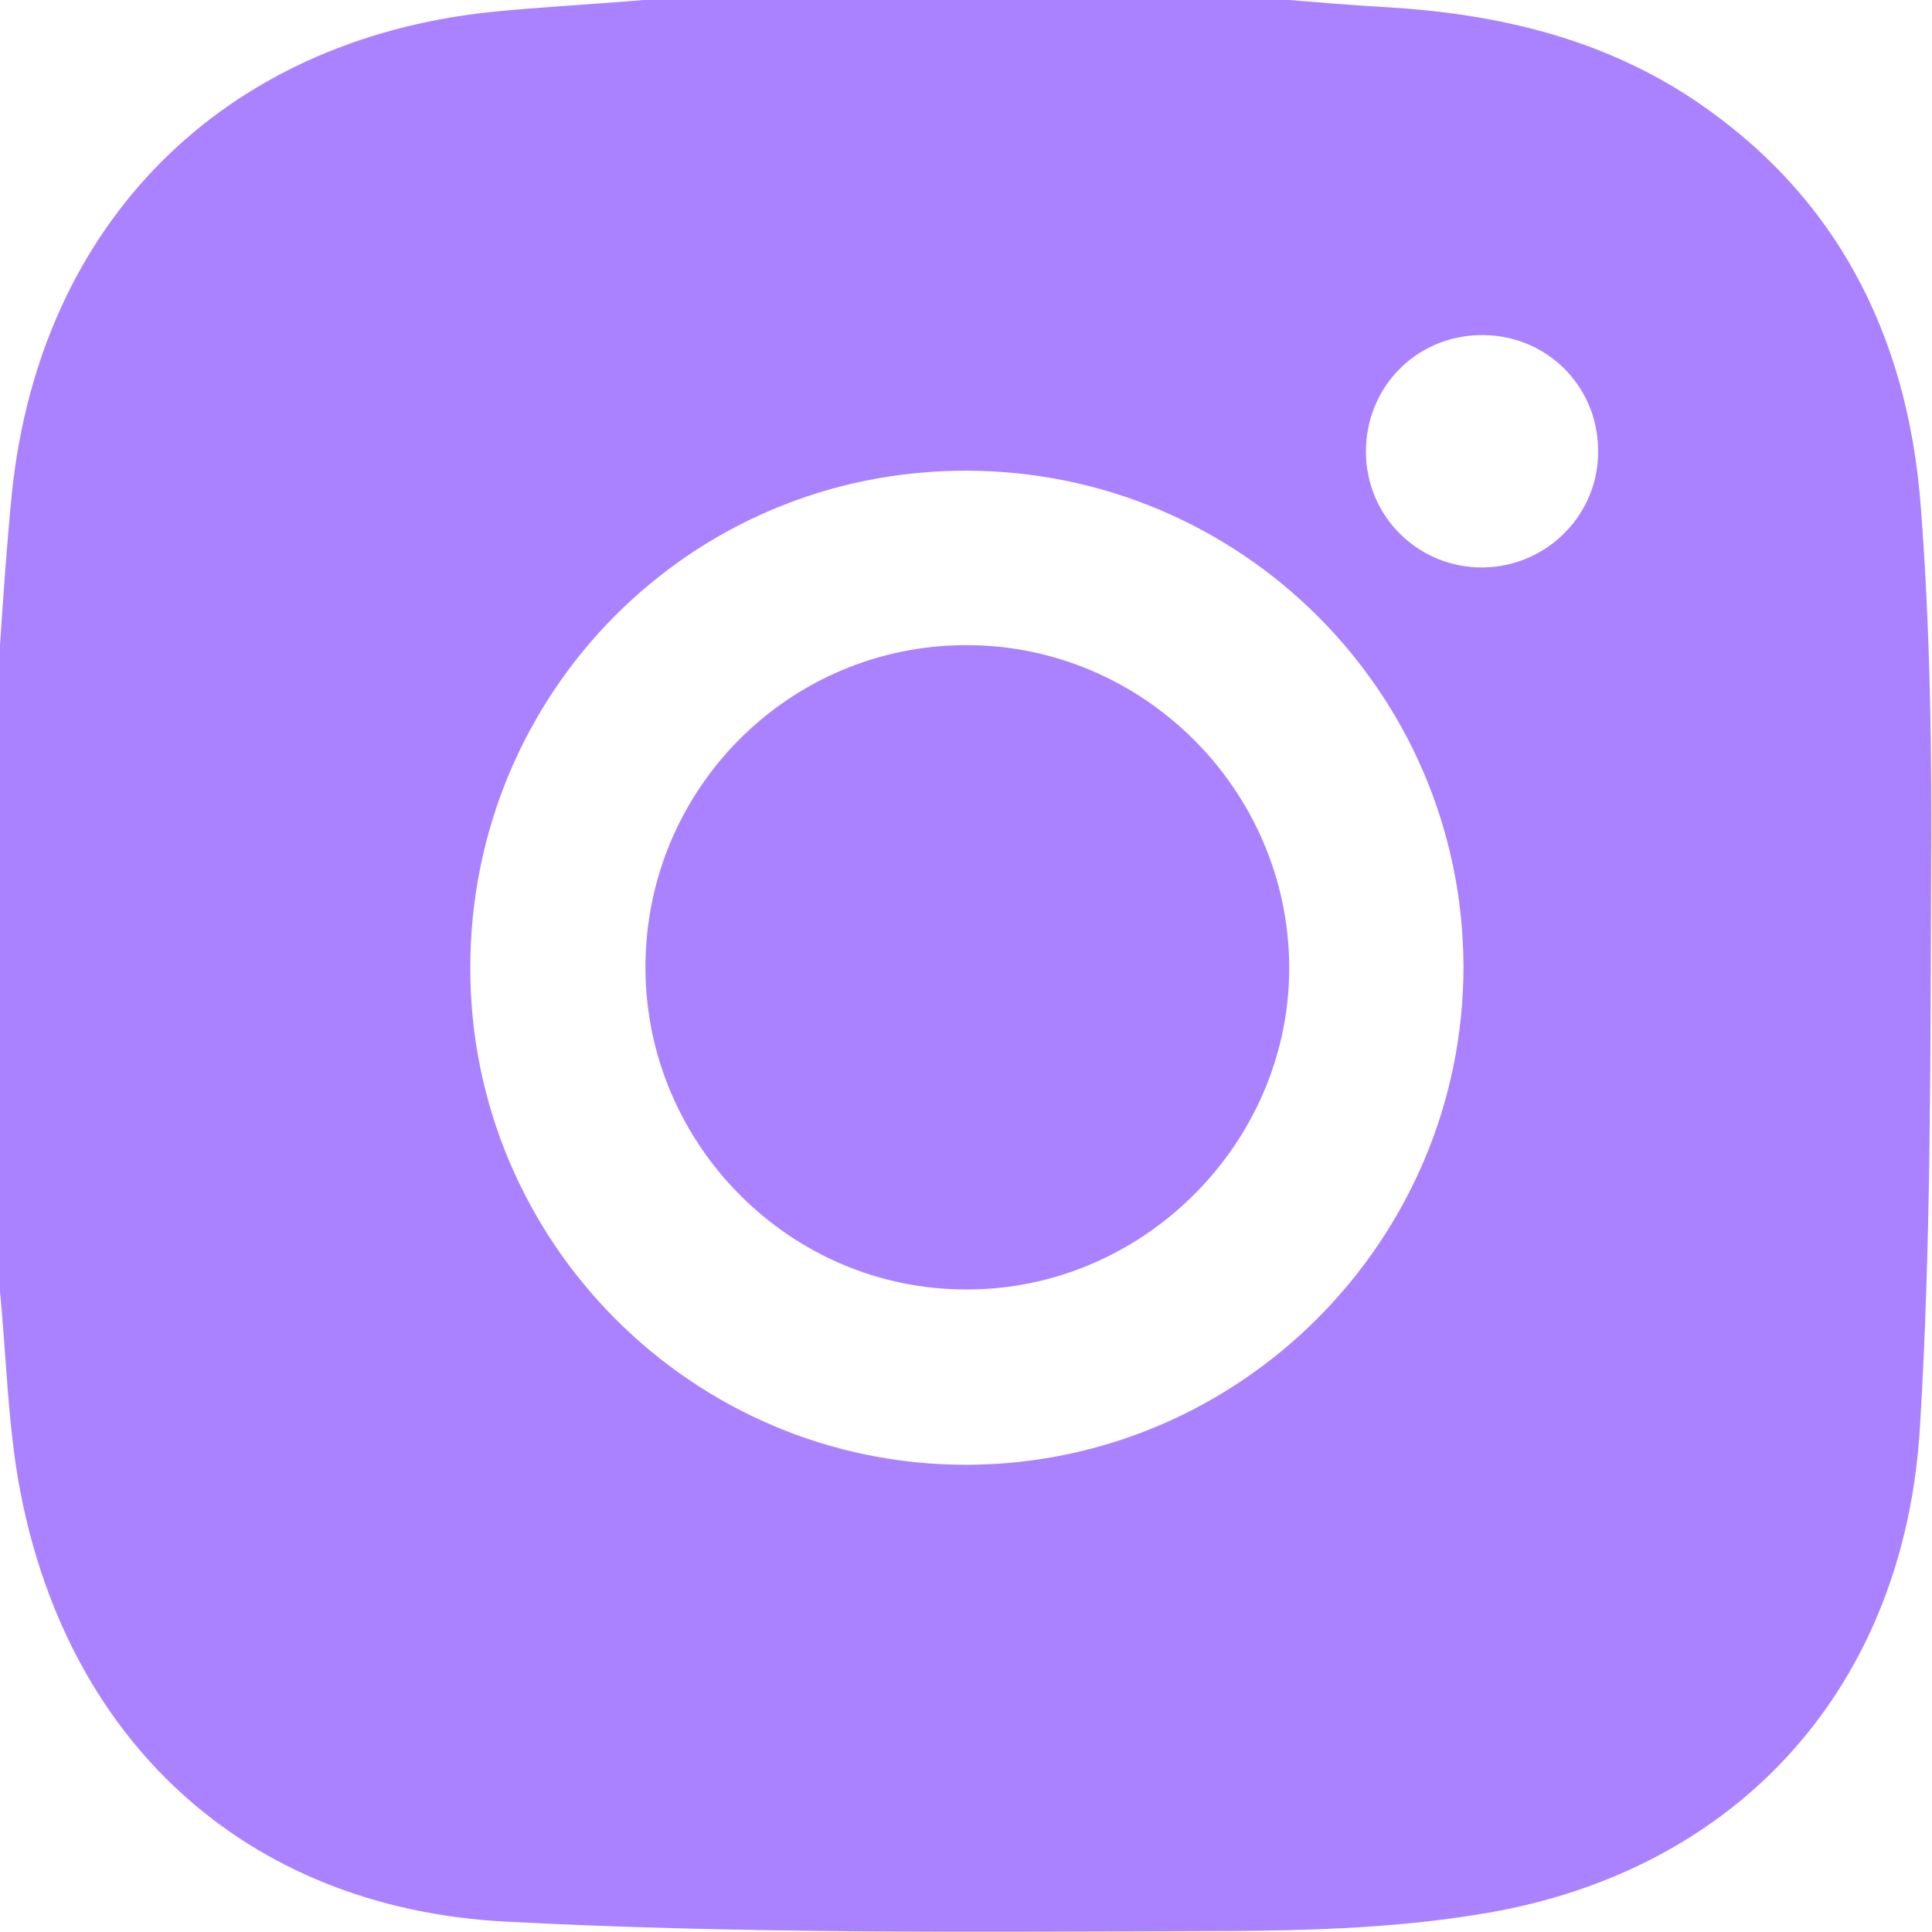 <svg width="24" height="24" viewBox="0 0 24 24" fill="none" xmlns="http://www.w3.org/2000/svg">
<g clip-path="url(#clip0_514_1026)">
<path d="M12.006 8.014C9.798 8.014 8.018 9.806 8.018 12.016C8.018 14.216 9.819 16.029 12.017 16.018C14.204 16.018 16.026 14.194 16.015 12.006C16.004 9.817 14.204 8.014 12.006 8.014Z" fill="#AA82FF"/>
<path d="M23.861 6.298C23.7 4.152 22.799 2.371 20.934 1.169C19.787 0.44 18.512 0.161 17.172 0.086C16.786 0.064 16.4 0.032 16.014 0C13.345 0 10.676 0 7.996 0C7.364 0.054 6.721 0.086 6.088 0.15C2.766 0.504 0.504 2.768 0.15 6.105C0.086 6.738 0.043 7.381 0 8.014C0 10.686 0 13.357 0 16.039C0.075 16.823 0.096 17.616 0.225 18.378C0.782 21.586 3.023 23.7 6.281 23.871C9.133 24.021 11.984 24 14.846 23.989C16.057 23.989 17.29 23.968 18.469 23.764C21.61 23.227 23.657 20.942 23.85 17.735C23.989 15.46 23.979 13.175 23.989 10.89C24 9.366 23.979 7.821 23.861 6.298ZM12.016 18.196C8.618 18.206 5.842 15.438 5.842 12.027C5.842 8.604 8.575 5.847 11.995 5.847C15.403 5.847 18.169 8.594 18.18 12.005C18.18 15.406 15.414 18.185 12.016 18.196ZM18.426 7.049C17.622 7.059 16.968 6.416 16.968 5.611C16.968 4.817 17.579 4.184 18.372 4.163C19.187 4.141 19.841 4.774 19.852 5.579C19.873 6.373 19.23 7.038 18.426 7.049Z" fill="#AA82FF"/>
</g>
<defs>
<clipPath id="clip0_514_1026">
<rect width="24" height="24" fill="white"/>
</clipPath>
</defs>
</svg>
